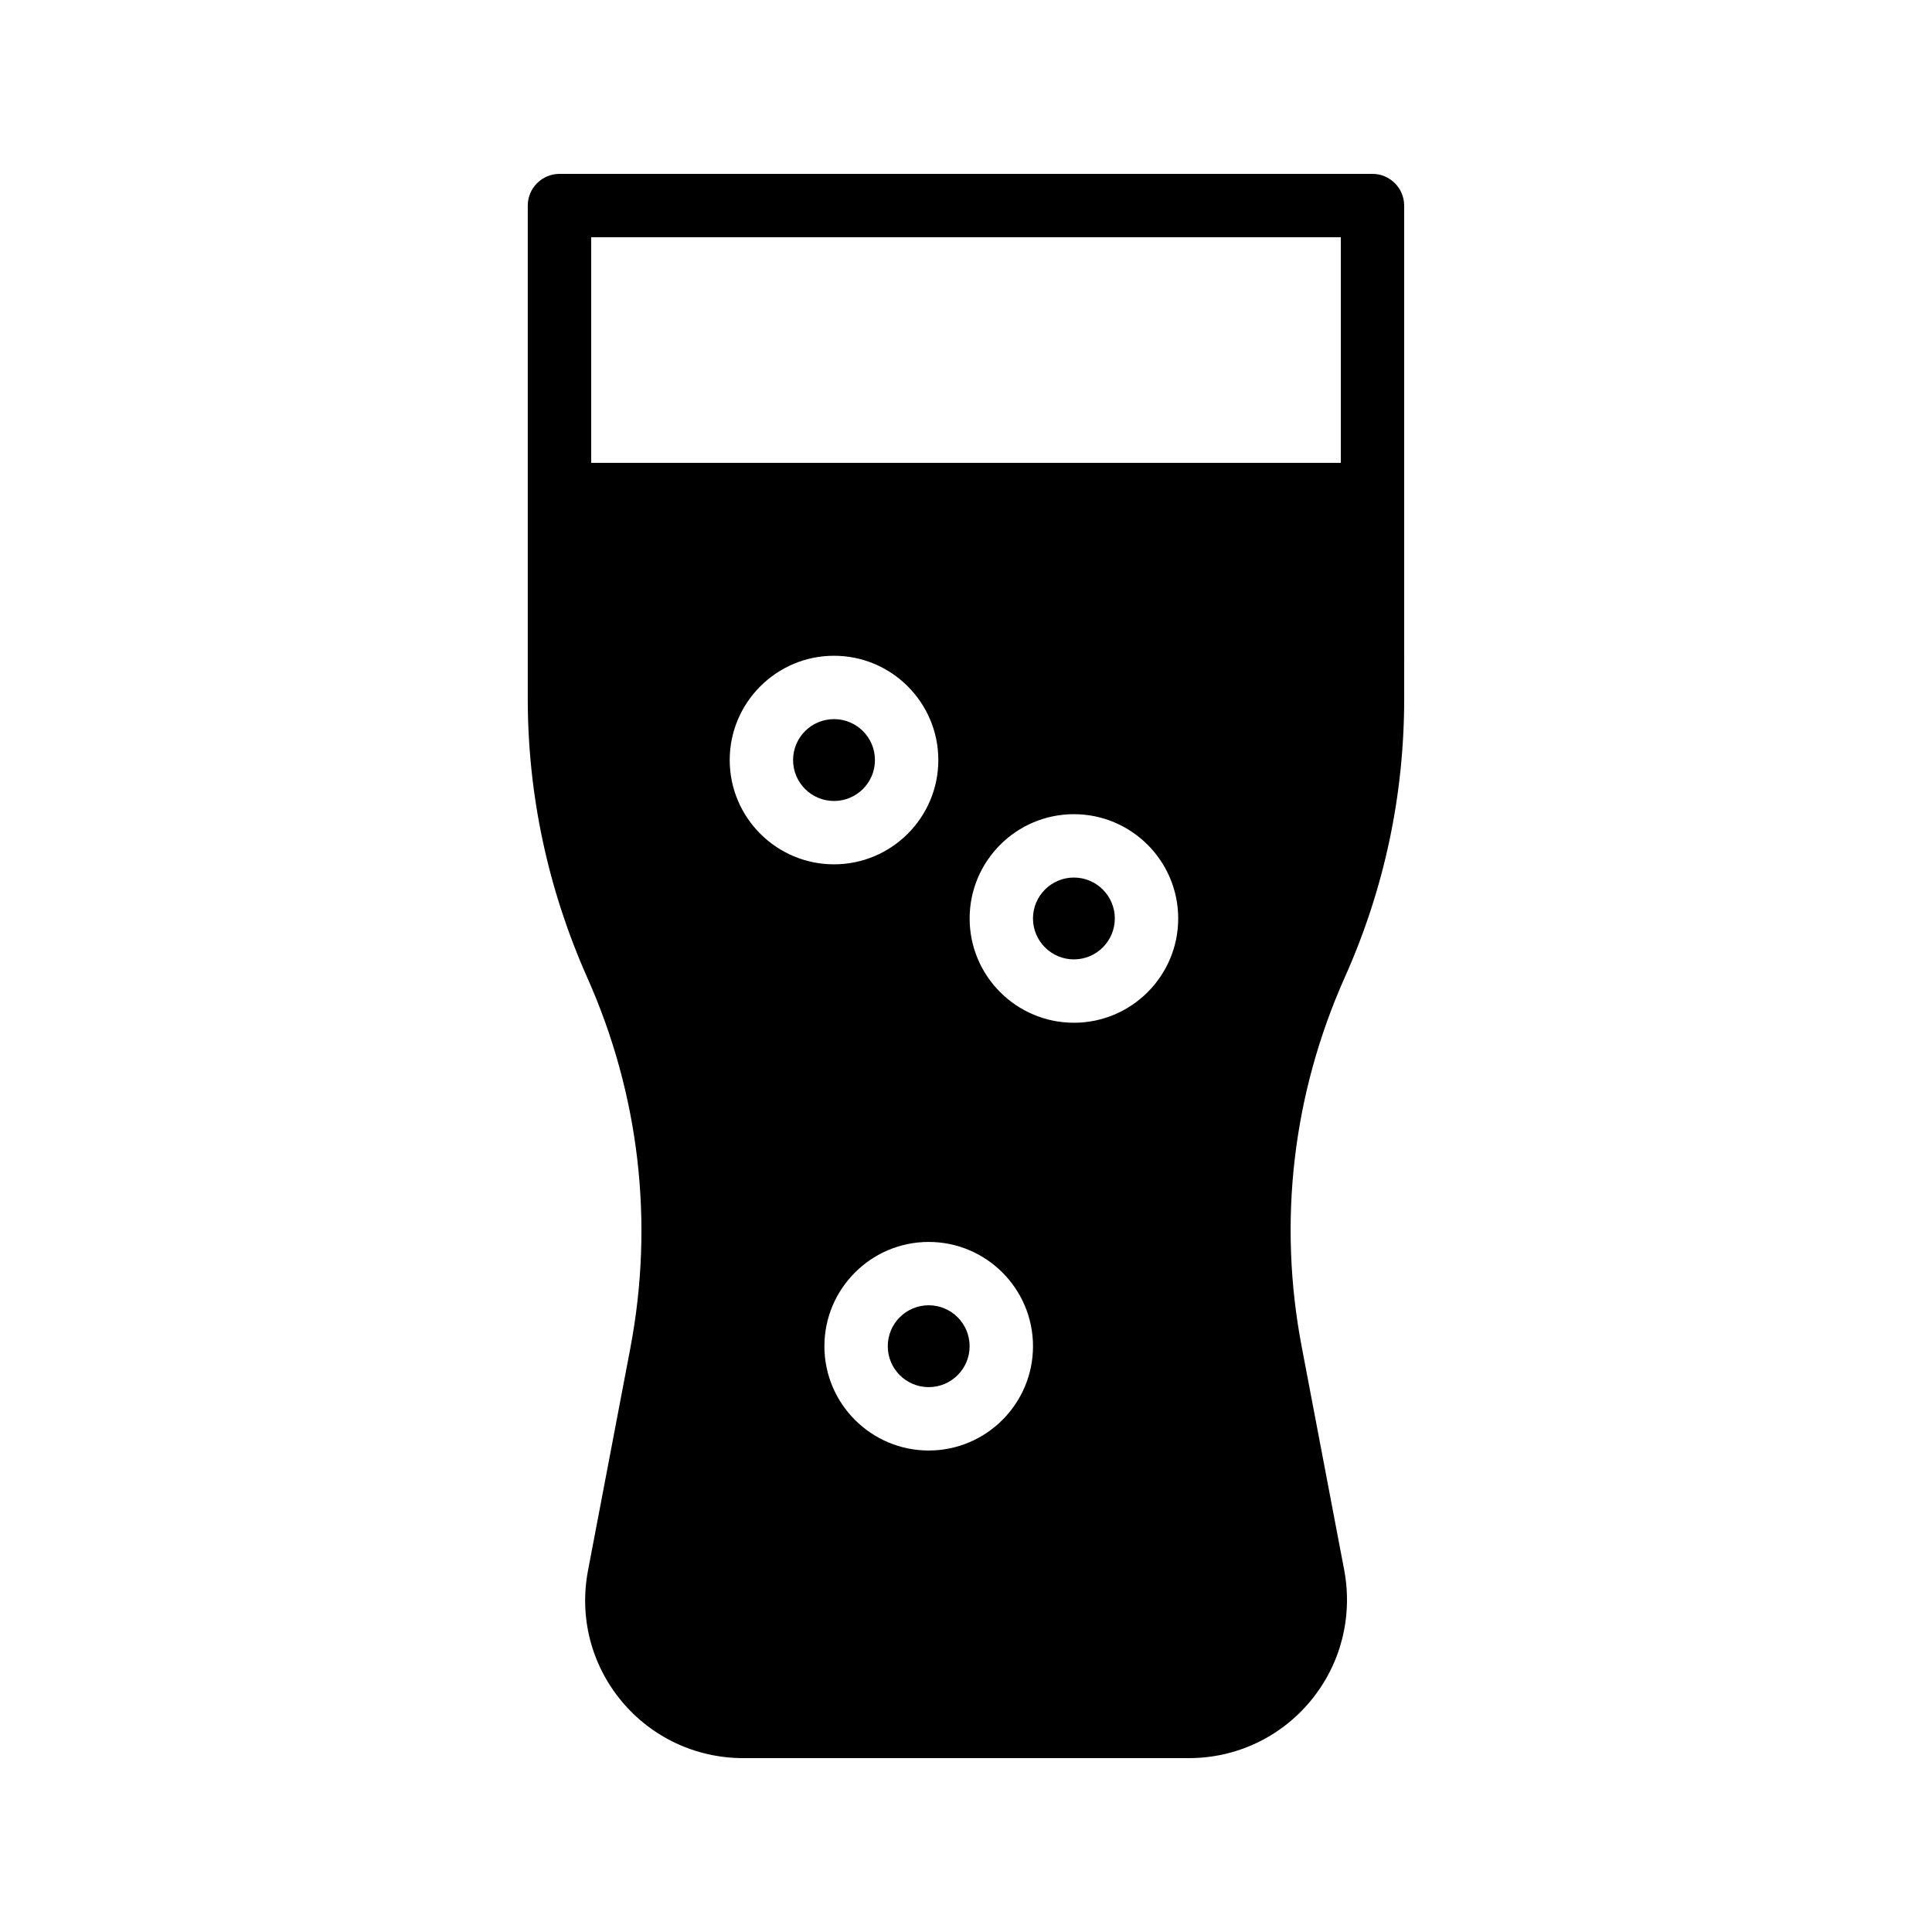 <?xml version="1.0" encoding="UTF-8"?>
<!-- Uploaded to: ICON Repo, www.svgrepo.com, Generator: ICON Repo Mixer Tools -->
<svg fill="#000000" width="800px" height="800px" version="1.1" viewBox="144 144 512 512" xmlns="http://www.w3.org/2000/svg">
 <g>
  <path d="m375.87 345.42c0 5.992-4.856 10.848-10.848 10.848-5.988 0-10.848-4.856-10.848-10.848 0-5.988 4.859-10.844 10.848-10.844 5.992 0 10.848 4.856 10.848 10.844"/>
  <path d="m400.96 500.76c0 5.988-4.856 10.844-10.844 10.844-5.992 0-10.848-4.856-10.848-10.844 0-5.992 4.856-10.848 10.848-10.848 5.988 0 10.844 4.856 10.844 10.848"/>
  <path d="m428.59 376.56c-5.977 0-10.84 4.867-10.84 10.844 0 5.977 4.863 10.844 10.84 10.844 5.984 0 10.848-4.867 10.848-10.844 0.004-5.977-4.859-10.844-10.848-10.844z"/>
  <path d="m311.08 501.1-11.254 59.113c-2.352 12.344 0.84 24.855 8.816 34.512s19.734 15.195 32.328 15.195h118.14c12.512 0 24.266-5.543 32.242-15.199 7.977-9.656 11.168-22.168 8.902-34.512l-11.25-59.113c-6.383-33.25-2.434-67.09 11.336-97.992 10.496-23.426 15.785-48.281 15.785-73.977l-0.004-130.65c0-4.617-3.777-8.398-8.398-8.398h-215.46c-4.617 0-8.398 3.777-8.398 8.398v130.66c0 25.609 5.375 50.551 15.785 73.977 13.773 30.898 17.723 64.734 11.426 97.988zm26.301-155.68c0-15.238 12.398-27.637 27.641-27.637 15.246 0 27.645 12.398 27.645 27.637s-12.398 27.637-27.641 27.637c-15.246 0.004-27.645-12.395-27.645-27.637zm52.734 182.98c-15.242 0-27.641-12.398-27.641-27.637s12.398-27.637 27.641-27.637c15.242-0.004 27.641 12.395 27.641 27.637 0 15.238-12.398 27.637-27.641 27.637zm38.48-113.36c-15.234 0-27.633-12.398-27.633-27.637s12.398-27.637 27.633-27.637c15.242 0 27.641 12.398 27.641 27.637 0.004 15.238-12.395 27.637-27.641 27.637zm-127.93-208.17h198.67v59.785h-198.67z"/>
 </g>
</svg>